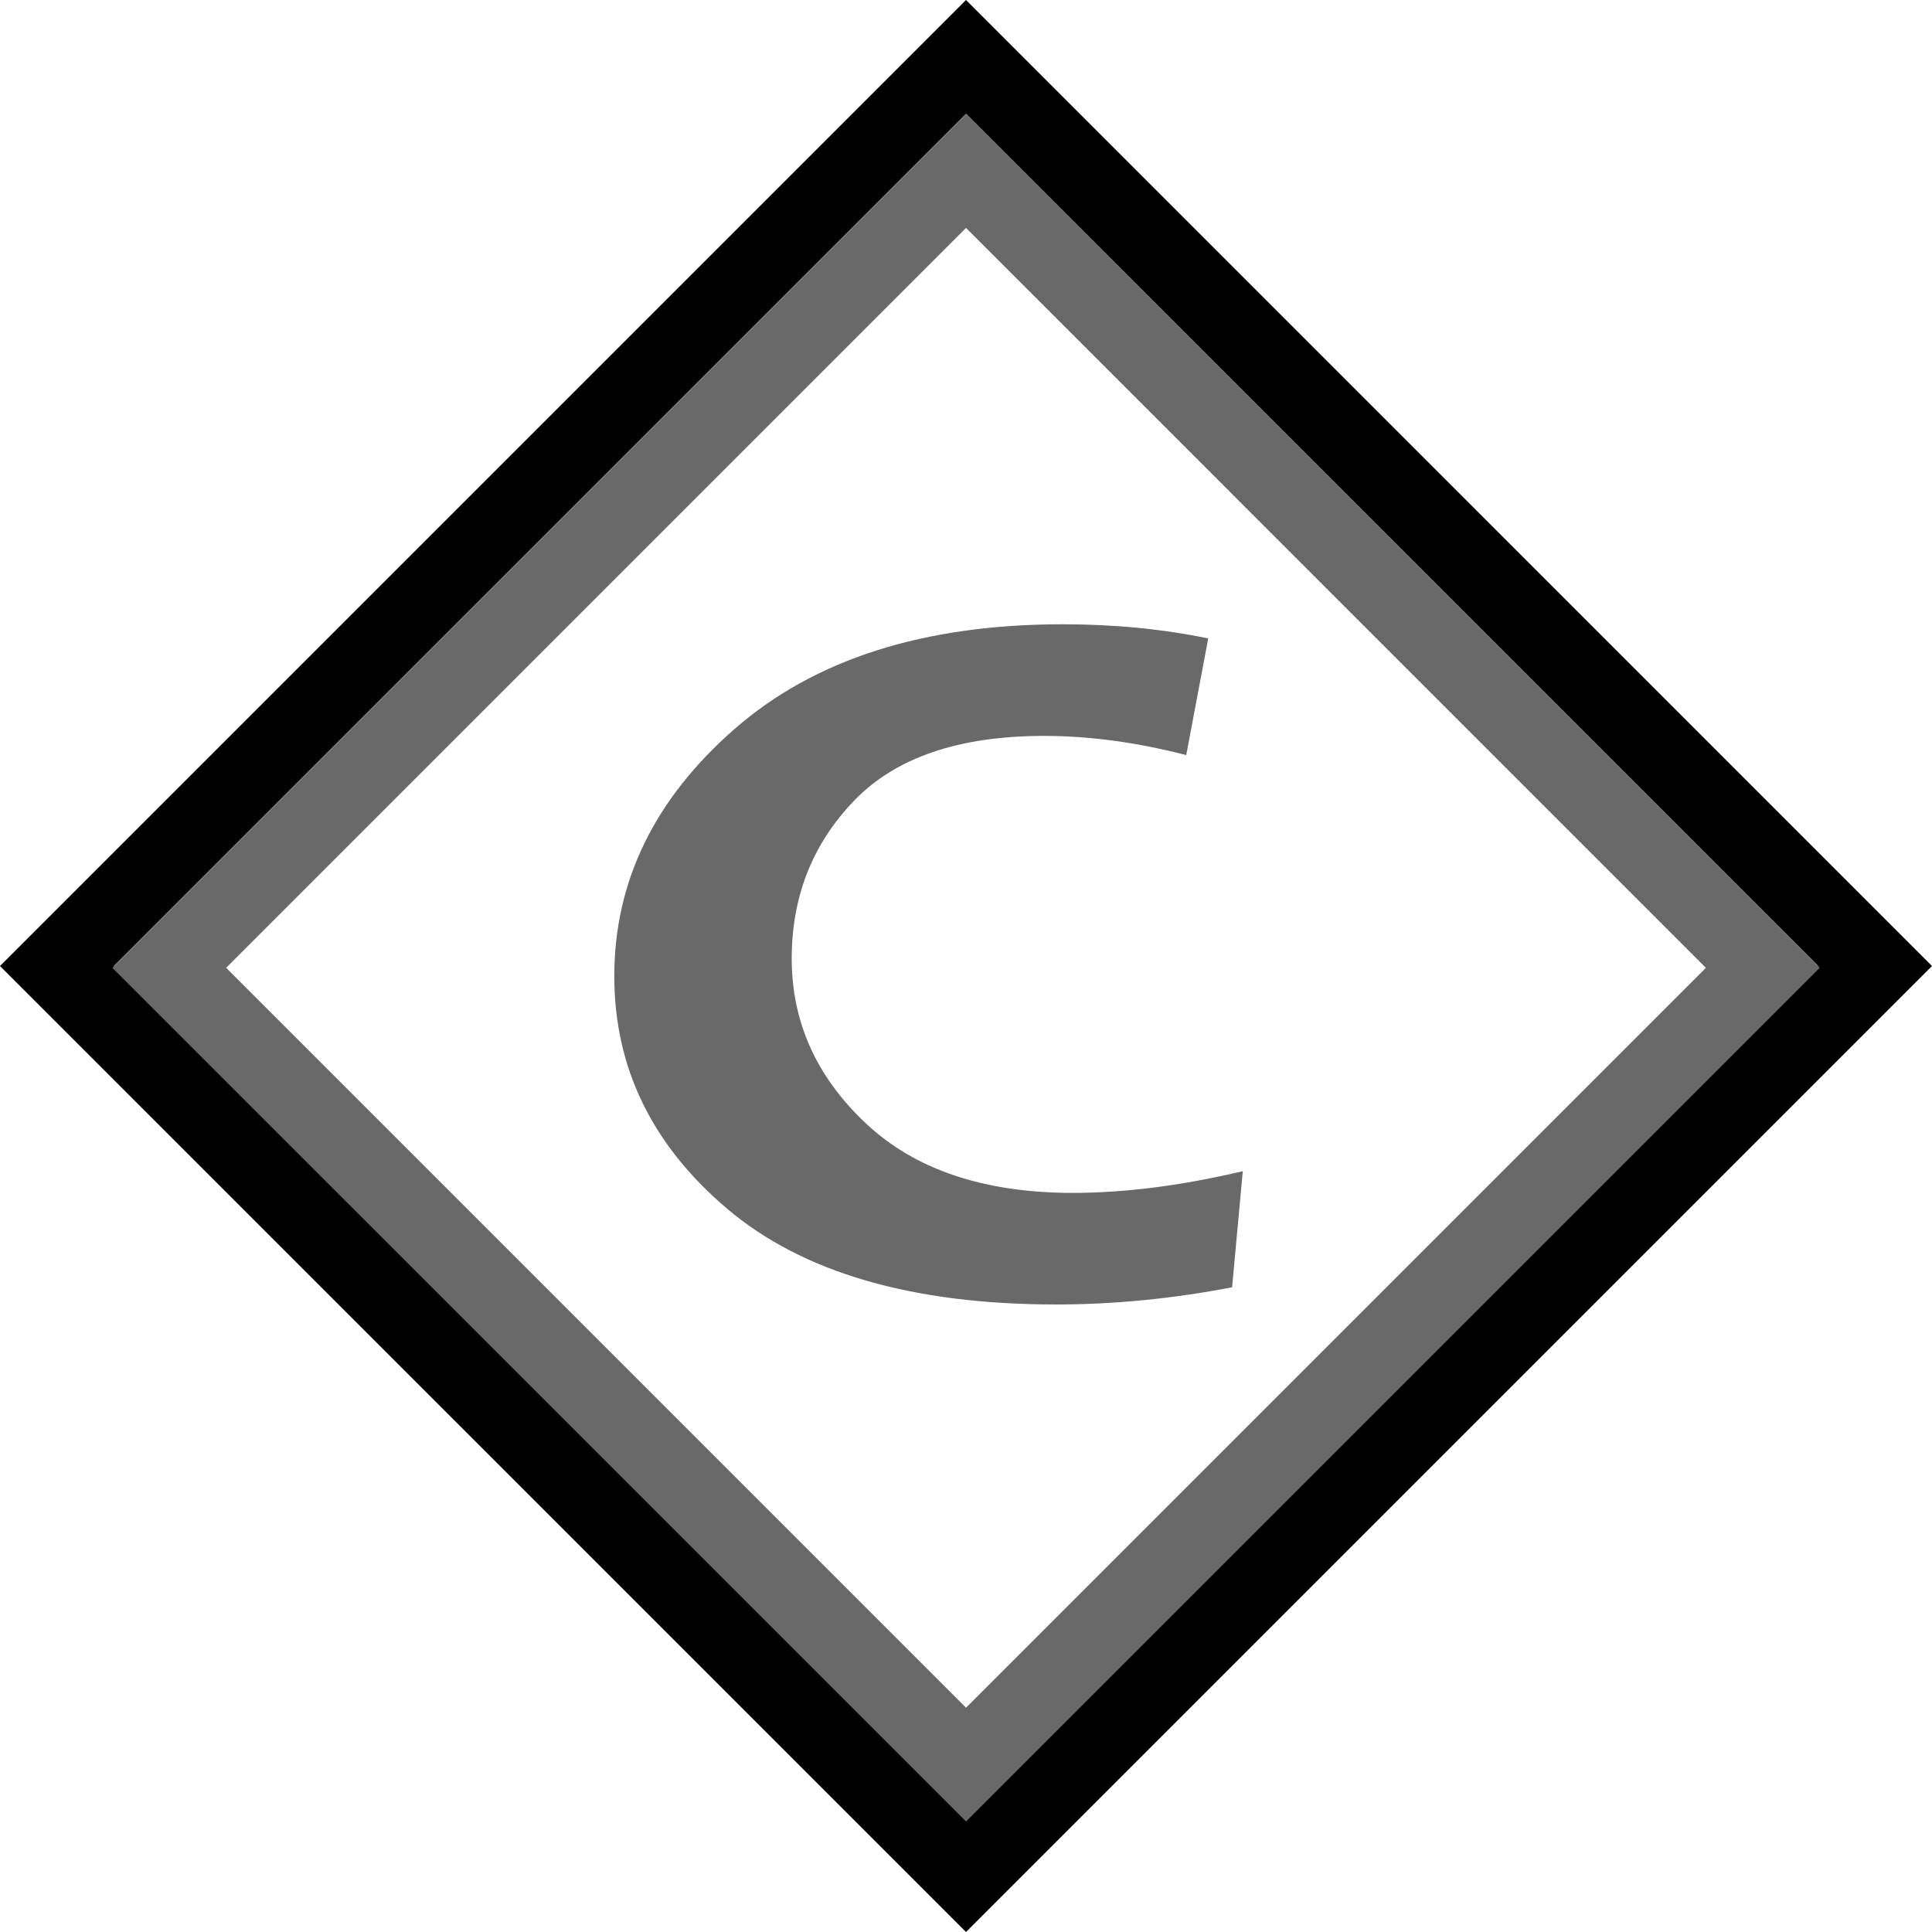<?xml version="1.0" encoding="utf-8"?>
<!-- Generator: Adobe Illustrator 14.0.0, SVG Export Plug-In . SVG Version: 6.00 Build 43363)  -->
<!DOCTYPE svg PUBLIC "-//W3C//DTD SVG 1.1//EN" "http://www.w3.org/Graphics/SVG/1.1/DTD/svg11.dtd">
<svg version="1.1" id="CurrentStationIcon_xA0_Image_1_"
	 xmlns="http://www.w3.org/2000/svg" xmlns:xlink="http://www.w3.org/1999/xlink" x="0px" y="0px" width="72px" height="72px"
	 viewBox="0 0 72 72" style="enable-background:new 0 0 72 72;" xml:space="preserve">
<g>
	<path d="M36.001,4.243l31.757,31.758L36.001,67.758L4.243,36.001L36.001,4.243 M36.001,0L0,36.001L36.001,72L72,36.001L36.001,0
		L36.001,0z"/>
</g>
<g>
	<g>
		<path style="fill:#696969;" d="M36.001,8.495l27.572,27.574L36.001,63.641L8.428,36.068L36.001,8.495 M36.001,4.252L4.186,36.068
			l31.815,31.814l31.814-31.814L36.001,4.252L36.001,4.252z"/>
	</g>
</g>
<g>
	<g>
		<path style="fill:#696969;" d="M46.315,43.646l-0.398,4.327c-2.22,0.427-4.407,0.641-6.565,0.641c-5.361,0-9.445-1.189-12.251-3.566
			c-2.806-2.377-4.208-5.266-4.208-8.666c0-3.525,1.489-6.593,4.467-9.202c2.977-2.61,7.061-3.915,12.252-3.915
			c1.907,0,3.711,0.176,5.416,0.527l-0.821,4.348c-1.846-0.477-3.611-0.715-5.299-0.715c-3.174,0-5.534,0.807-7.082,2.418
			s-2.321,3.572-2.321,5.88c0,2.359,0.918,4.404,2.755,6.134c1.837,1.734,4.413,2.599,7.724,2.599
			C41.923,44.454,44.034,44.186,46.315,43.646z"/>
	</g>
</g>
</svg>
